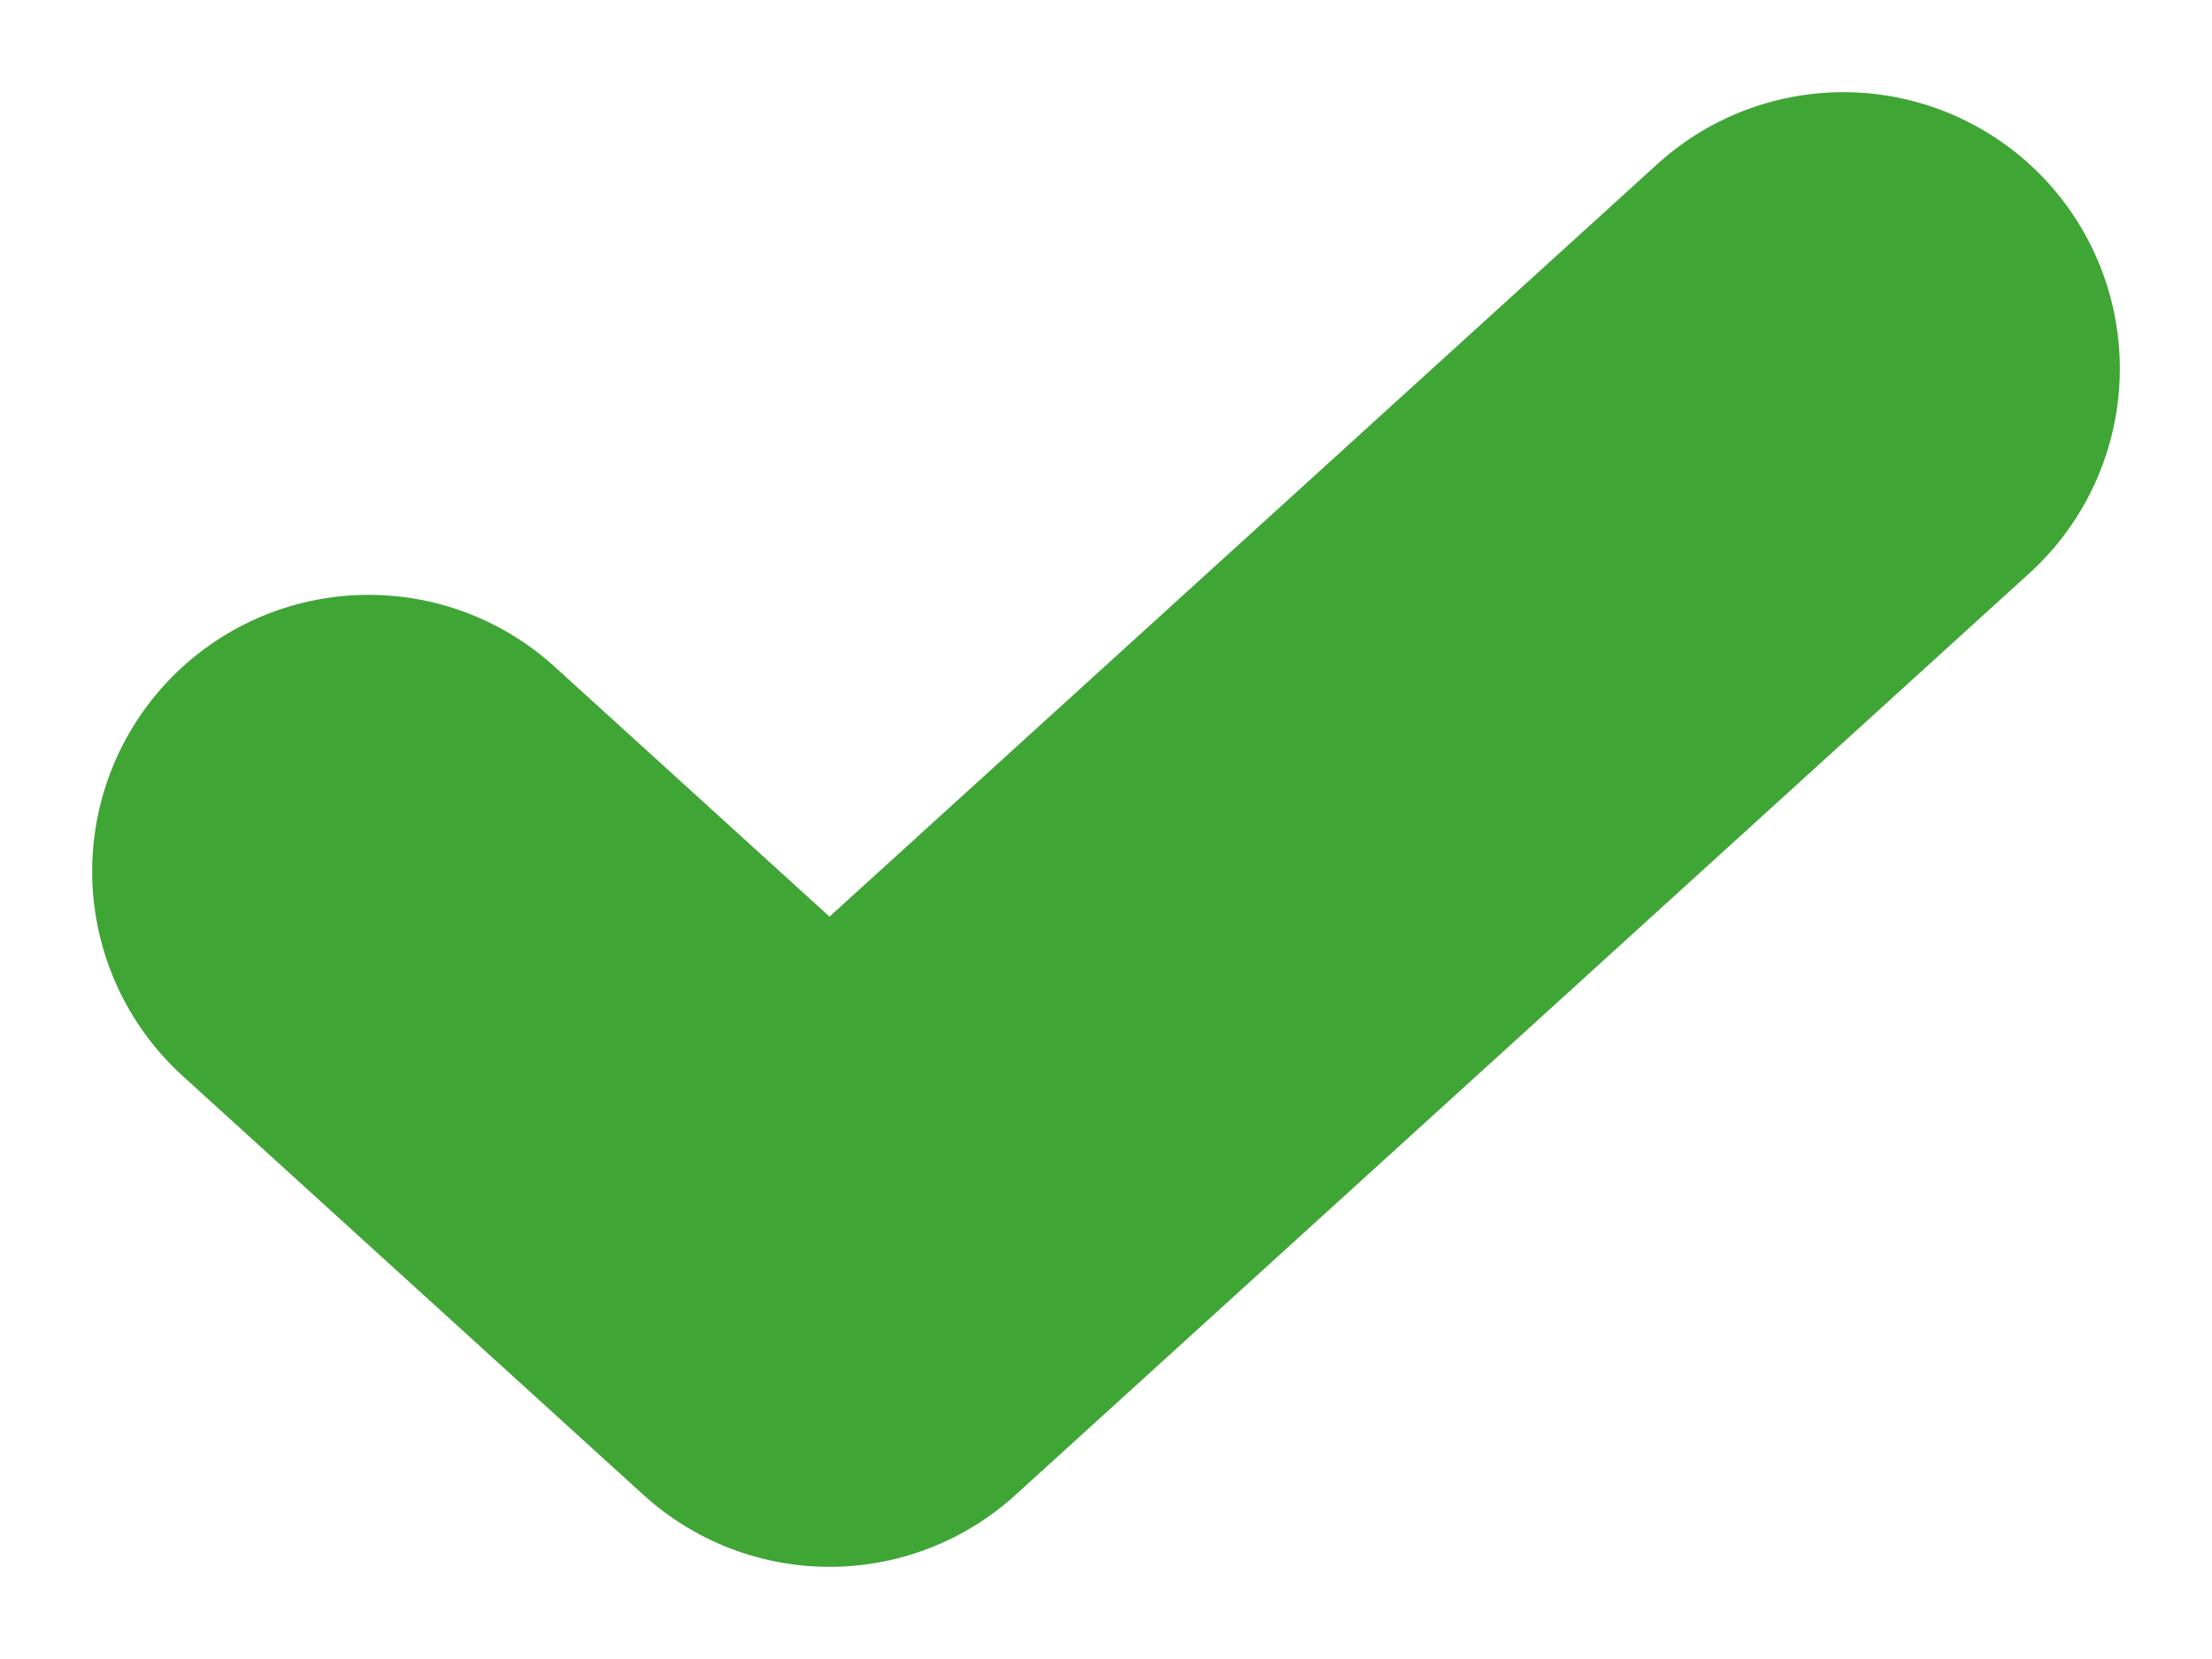<?xml version="1.0" encoding="UTF-8"?> <svg xmlns="http://www.w3.org/2000/svg" width="12" height="9" viewBox="0 0 12 9" fill="none"> <path d="M10 2L4.5 7L2 4.727" stroke="#3FA535" stroke-width="3" stroke-linecap="round" stroke-linejoin="round"></path> </svg> 